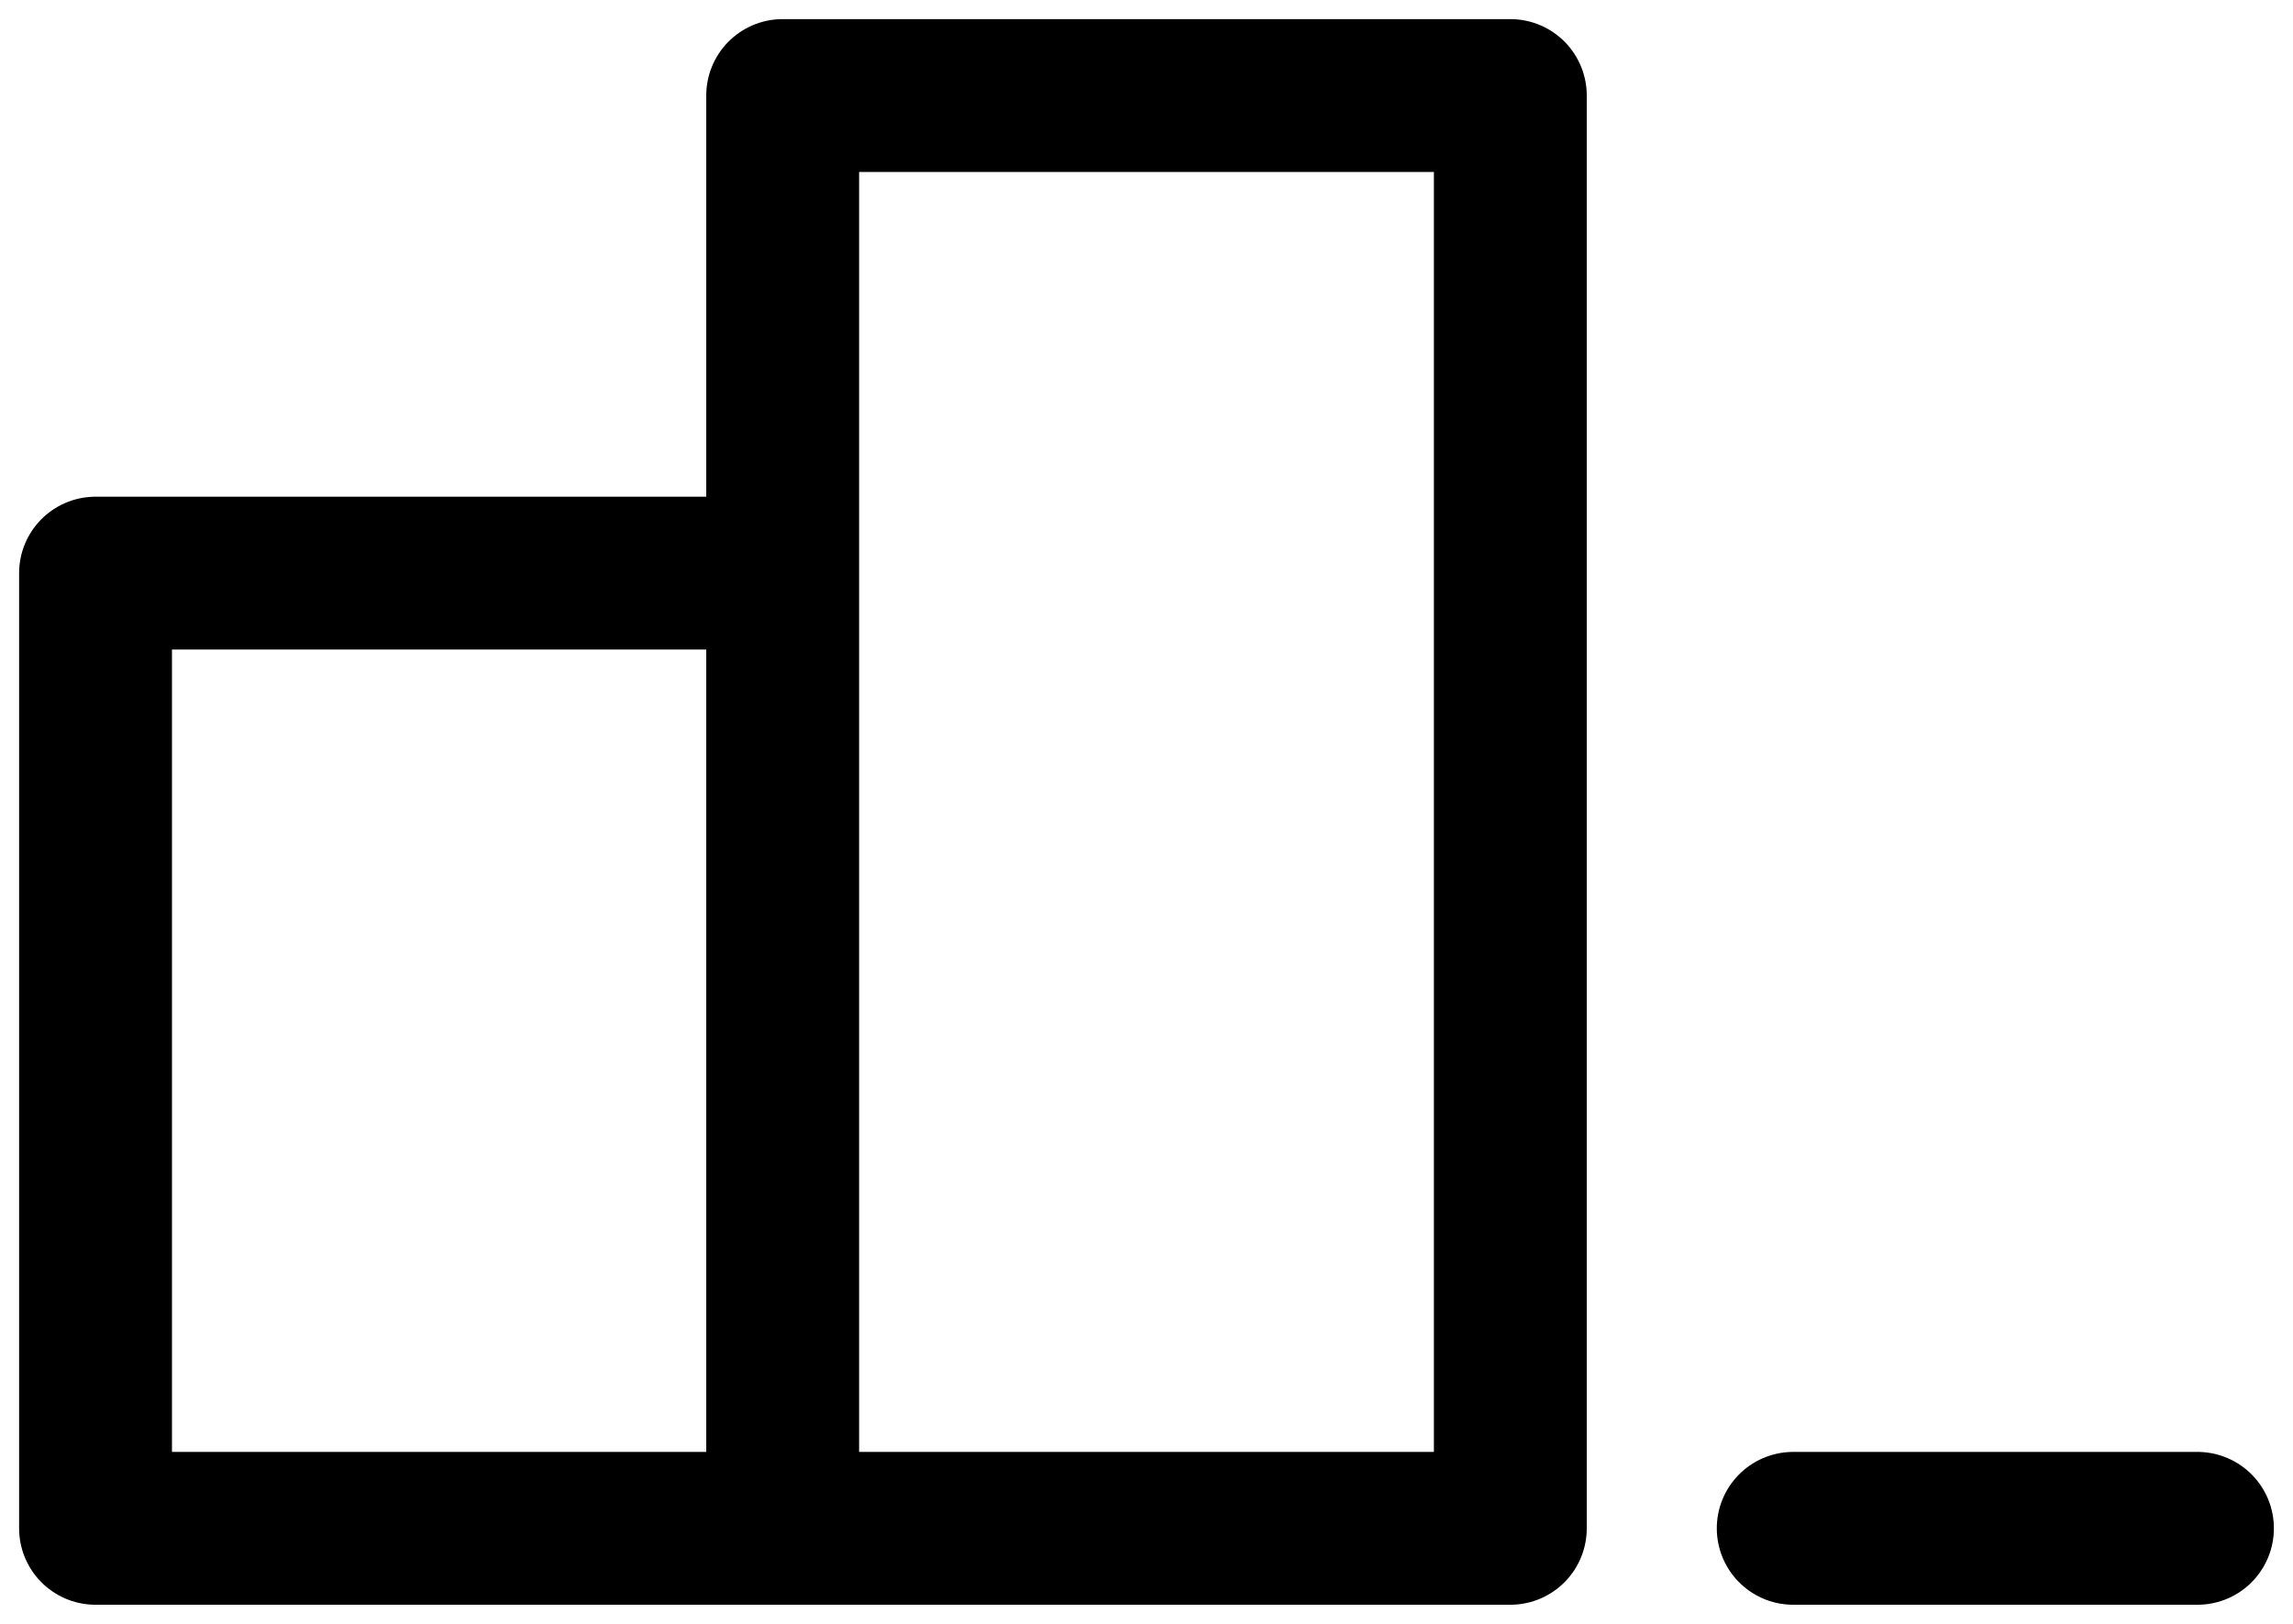 <svg xmlns="http://www.w3.org/2000/svg" width="24" height="17" viewBox="0 0 24 17" fill="none"><path d="M8.192 6H1V16H8.192M8.192 16V1H15.808V16H8.192ZM18.769 16H23" stroke="black" stroke-width="1.6" stroke-linecap="round" stroke-linejoin="round"></path></svg>